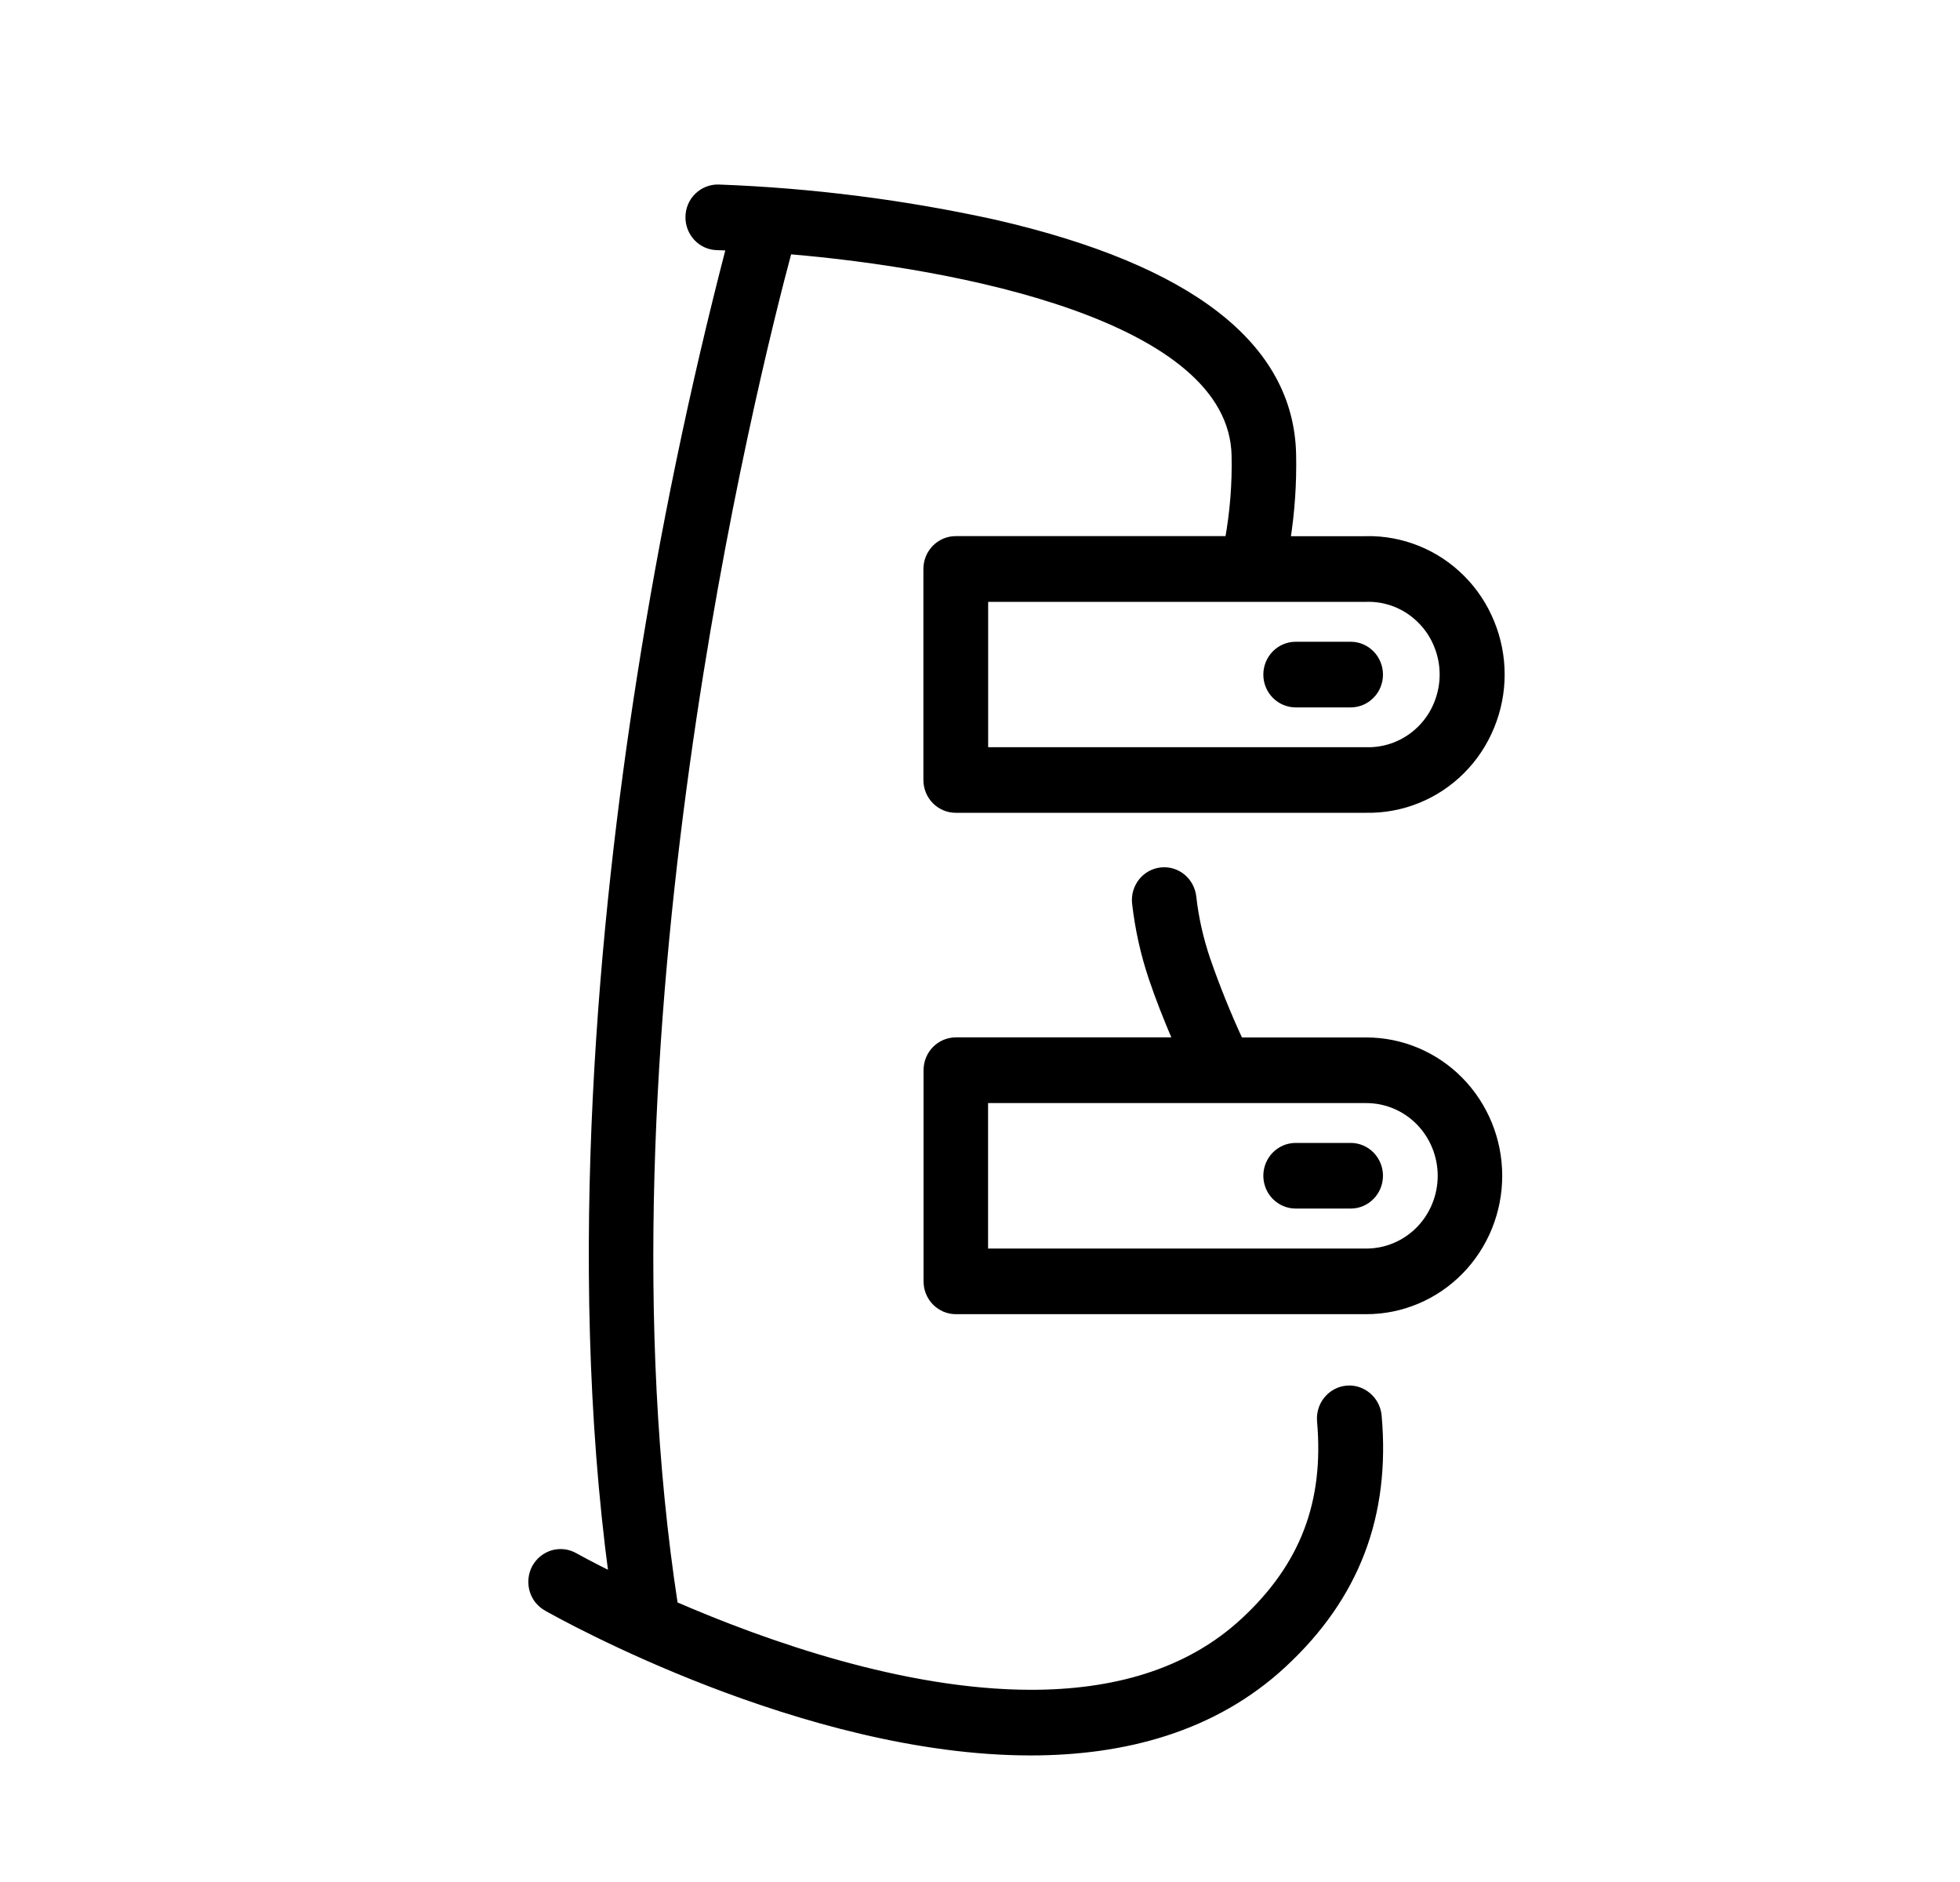 <svg width="25" height="24" viewBox="0 0 25 24" fill="black" stroke="black" stroke-width="0.1" xmlns="http://www.w3.org/2000/svg">
<path d="M17.429 6.888H16.408C16.465 6.526 16.49 6.159 16.482 5.793C16.453 4.414 15.179 3.425 12.695 2.853C11.533 2.597 10.351 2.447 9.163 2.403C9.067 2.401 8.974 2.438 8.905 2.505C8.835 2.572 8.795 2.665 8.793 2.763C8.791 2.861 8.827 2.955 8.893 3.026C8.959 3.097 9.05 3.138 9.146 3.14L9.315 3.146C8.843 4.961 8.462 6.8 8.172 8.654C7.698 11.669 7.27 16.037 7.816 20.105C7.517 19.957 7.341 19.859 7.331 19.853C7.289 19.829 7.243 19.813 7.196 19.807C7.148 19.801 7.1 19.805 7.054 19.817C7.008 19.831 6.964 19.853 6.927 19.883C6.889 19.913 6.858 19.951 6.834 19.993C6.811 20.036 6.796 20.083 6.791 20.132C6.786 20.18 6.79 20.229 6.803 20.276C6.817 20.323 6.839 20.367 6.869 20.405C6.9 20.442 6.937 20.474 6.979 20.497C7.161 20.6 10.266 22.336 13.146 22.336C14.329 22.336 15.477 22.042 16.364 21.219C17.291 20.36 17.686 19.325 17.573 18.055C17.564 17.957 17.517 17.867 17.443 17.805C17.369 17.742 17.274 17.711 17.178 17.72C17.082 17.729 16.994 17.776 16.932 17.852C16.87 17.927 16.841 18.024 16.849 18.122C16.941 19.162 16.631 19.973 15.874 20.675C15.145 21.353 14.176 21.599 13.153 21.599C11.521 21.599 9.752 20.971 8.597 20.47C7.495 13.306 9.613 4.829 10.053 3.19C12.195 3.369 15.722 4.035 15.759 5.808C15.767 6.17 15.738 6.531 15.674 6.887H12.189C12.093 6.887 12.002 6.926 11.934 6.995C11.866 7.064 11.828 7.158 11.828 7.255V9.947C11.828 10.044 11.866 10.138 11.934 10.207C12.002 10.276 12.093 10.315 12.189 10.315H17.426C17.65 10.319 17.872 10.278 18.08 10.194C18.288 10.11 18.477 9.985 18.637 9.825C18.797 9.666 18.924 9.475 19.01 9.265C19.097 9.055 19.142 8.829 19.142 8.601C19.142 8.373 19.097 8.147 19.01 7.937C18.924 7.727 18.797 7.536 18.637 7.377C18.477 7.217 18.288 7.092 18.08 7.008C17.872 6.924 17.65 6.883 17.426 6.887L17.429 6.888ZM17.429 9.579H12.554V7.625H17.429C17.557 7.621 17.684 7.644 17.803 7.691C17.923 7.739 18.031 7.81 18.123 7.902C18.215 7.993 18.288 8.101 18.337 8.222C18.387 8.342 18.413 8.471 18.413 8.602C18.413 8.732 18.387 8.861 18.337 8.982C18.288 9.102 18.215 9.211 18.123 9.302C18.031 9.393 17.923 9.464 17.803 9.512C17.684 9.559 17.557 9.582 17.429 9.579Z"/>
<path d="M11.83 13.649V16.34C11.83 16.438 11.868 16.532 11.936 16.601C12.004 16.67 12.096 16.709 12.192 16.709H17.428C17.875 16.709 18.303 16.528 18.618 16.207C18.934 15.885 19.111 15.449 19.111 14.994C19.111 14.54 18.934 14.104 18.618 13.782C18.303 13.461 17.875 13.28 17.428 13.28H15.809C15.651 12.94 15.511 12.592 15.388 12.237C15.3 11.978 15.239 11.71 15.209 11.438C15.198 11.341 15.15 11.252 15.076 11.191C15.001 11.129 14.905 11.101 14.81 11.112C14.714 11.122 14.627 11.171 14.567 11.247C14.507 11.324 14.479 11.421 14.49 11.518C14.527 11.844 14.598 12.165 14.703 12.475C14.784 12.715 14.885 12.975 15.016 13.279H12.189C12.094 13.28 12.002 13.319 11.935 13.388C11.867 13.457 11.83 13.551 11.83 13.649ZM12.553 14.017H17.428C17.683 14.017 17.927 14.12 18.107 14.303C18.287 14.487 18.388 14.735 18.388 14.994C18.388 15.254 18.287 15.502 18.107 15.686C17.927 15.869 17.683 15.972 17.428 15.972H12.553V14.017Z"/>
<path d="M17.229 8.234H16.526C16.43 8.234 16.338 8.273 16.27 8.342C16.202 8.411 16.164 8.505 16.164 8.603C16.164 8.701 16.202 8.794 16.27 8.863C16.338 8.932 16.43 8.971 16.526 8.971H17.229C17.325 8.971 17.416 8.932 17.484 8.863C17.552 8.794 17.59 8.701 17.59 8.603C17.59 8.505 17.552 8.411 17.484 8.342C17.416 8.273 17.325 8.234 17.229 8.234Z"/>
<path d="M17.59 14.993C17.59 14.896 17.552 14.802 17.484 14.733C17.416 14.664 17.325 14.625 17.229 14.625H16.526C16.43 14.625 16.338 14.664 16.27 14.733C16.202 14.802 16.164 14.896 16.164 14.993C16.164 15.091 16.202 15.185 16.27 15.254C16.338 15.323 16.43 15.362 16.526 15.362H17.229C17.325 15.362 17.416 15.323 17.484 15.254C17.552 15.185 17.59 15.091 17.59 14.993Z"/>
</svg>
